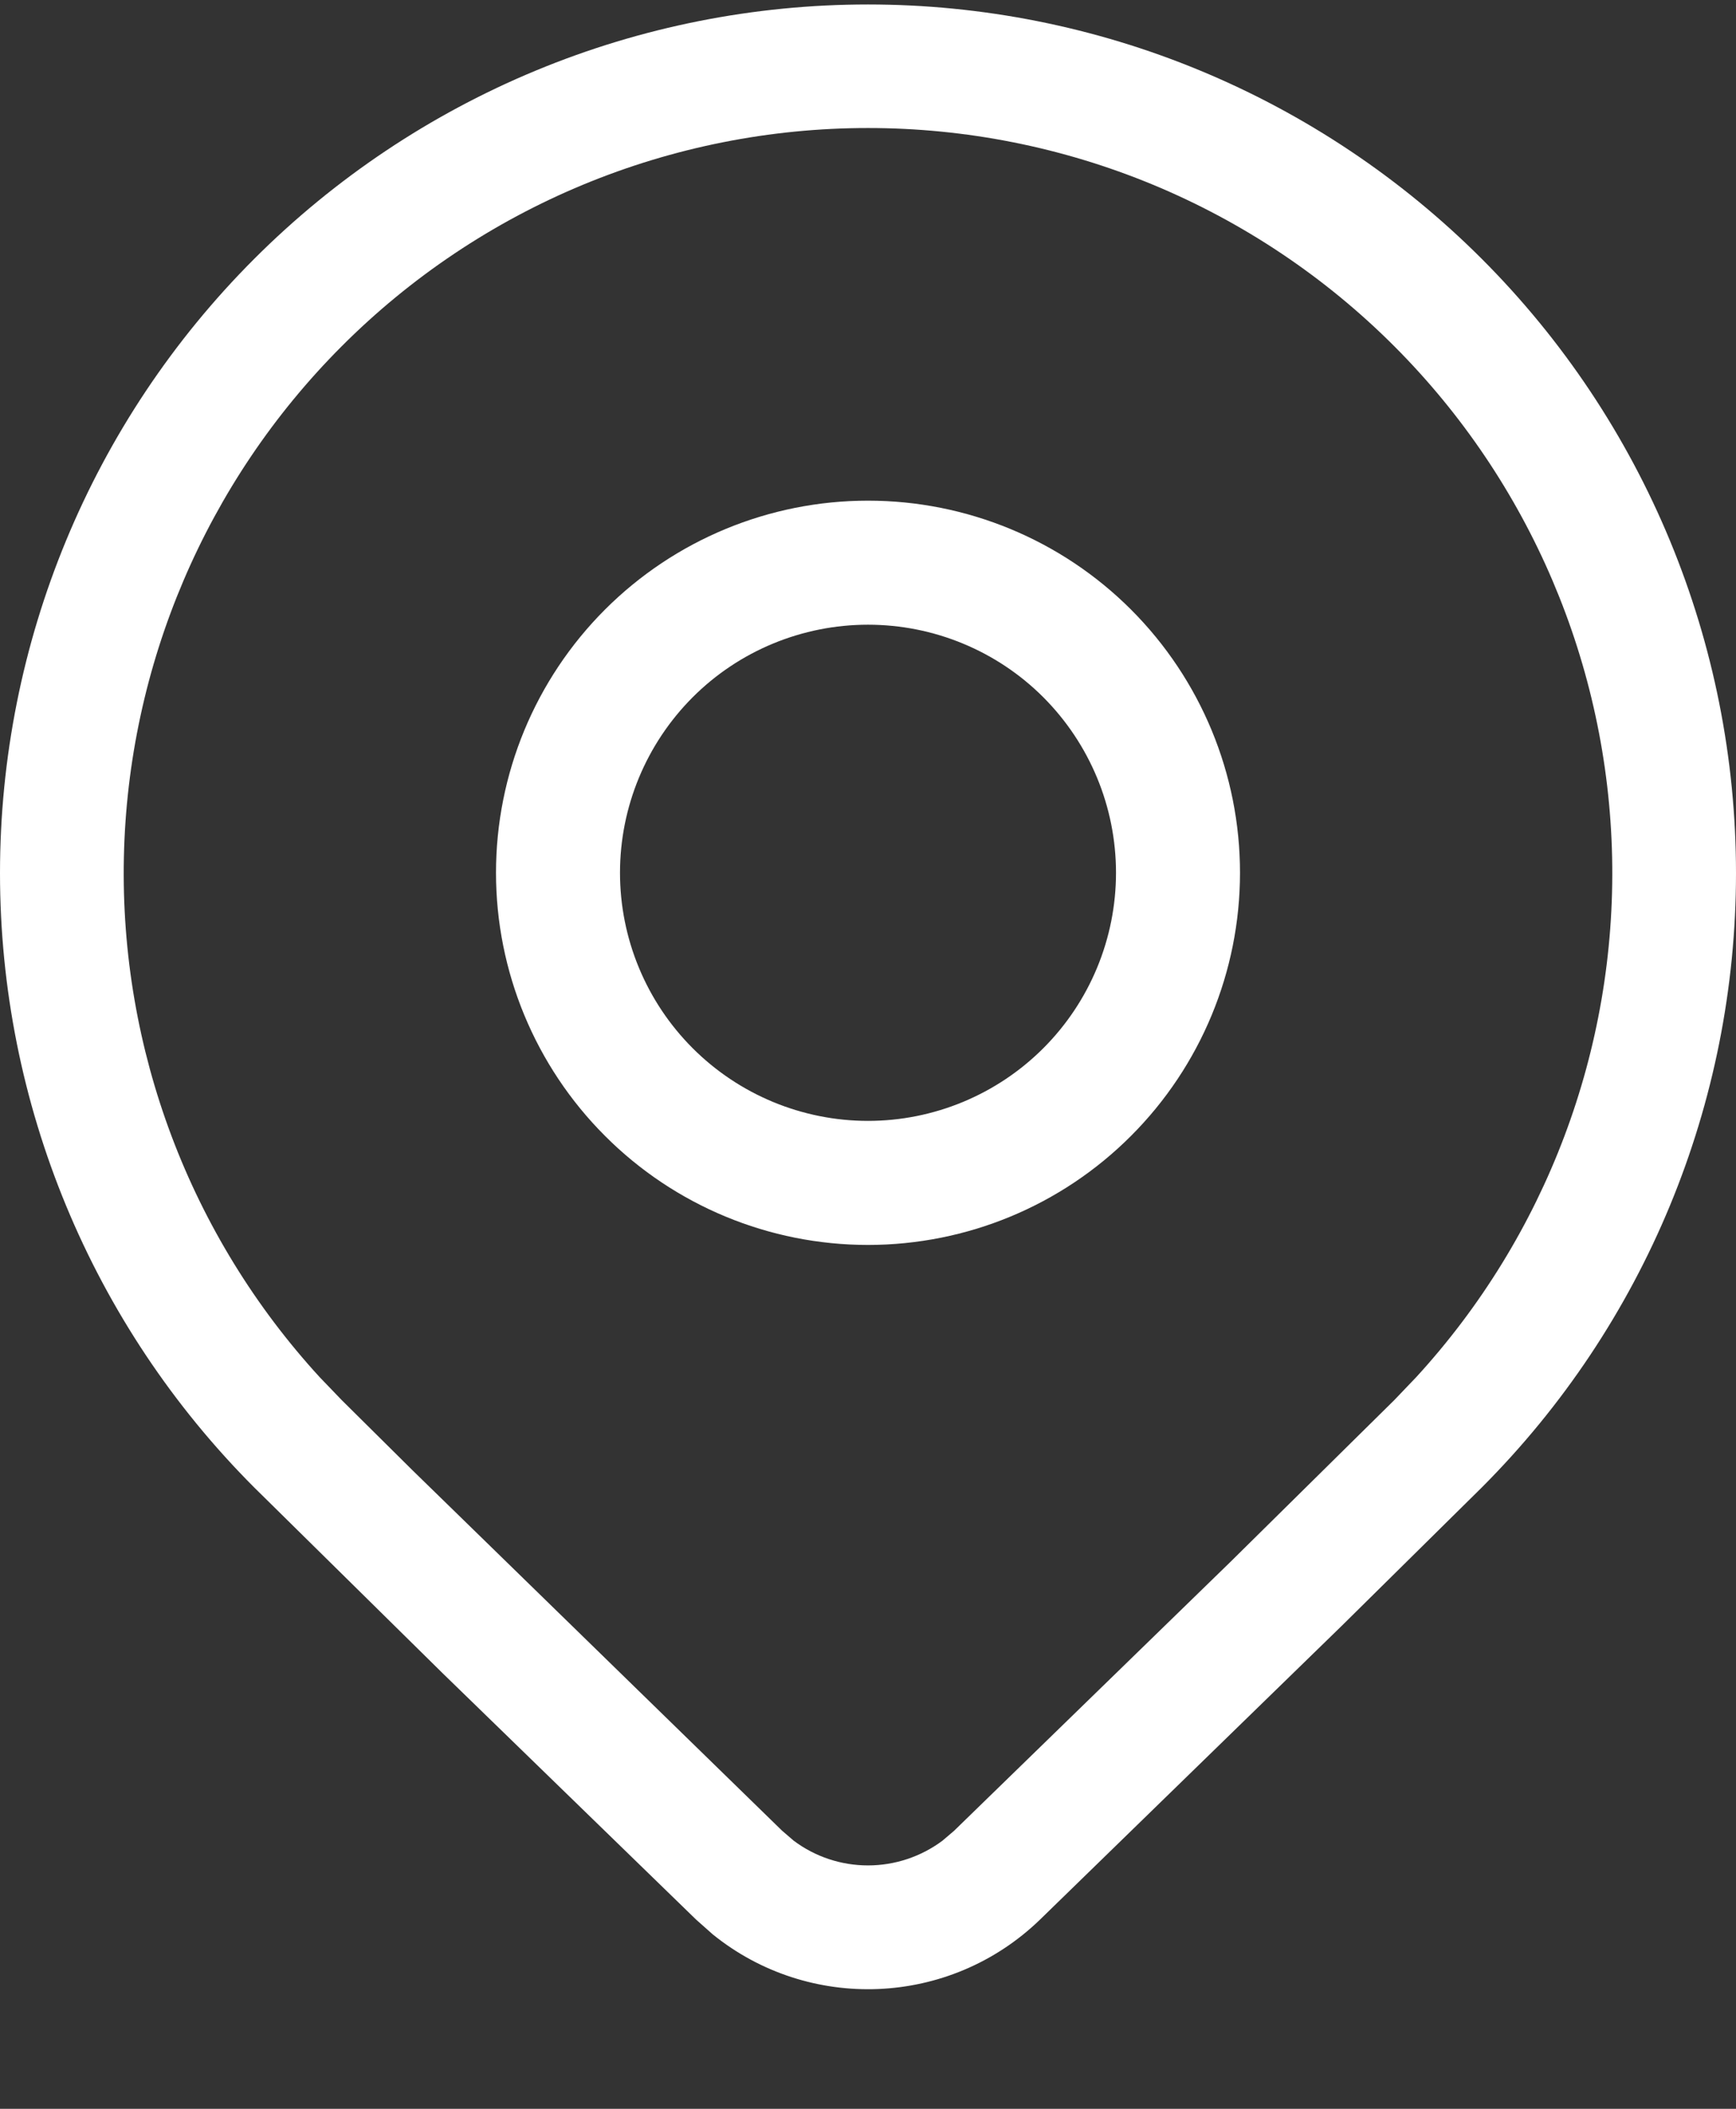 <svg width="14" height="17" viewBox="0 0 14 17" fill="none" xmlns="http://www.w3.org/2000/svg">
<rect x="0" y="0" width="14" height="17" fill="#333333" stroke="none"/>
<path d="M10 7.036C10 7.831 9.684 8.594 9.121 9.157C8.559 9.72 7.796 10.036 7 10.036C6.204 10.036 5.441 9.72 4.879 9.157C4.316 8.594 4 7.831 4 7.036C4 6.24 4.316 5.477 4.879 4.914C5.441 4.352 6.204 4.036 7 4.036C7.796 4.036 8.559 4.352 9.121 4.914C9.684 5.477 10 6.24 10 7.036ZM9 7.036C9 6.505 8.789 5.997 8.414 5.621C8.039 5.246 7.53 5.036 7 5.036C6.47 5.036 5.961 5.246 5.586 5.621C5.211 5.997 5 6.505 5 7.036C5 7.566 5.211 8.075 5.586 8.45C5.961 8.825 6.47 9.036 7 9.036C7.53 9.036 8.039 8.825 8.414 8.45C8.789 8.075 9 7.566 9 7.036ZM11.95 11.991C13.263 10.677 14 8.896 14 7.039C14 5.181 13.263 3.4 11.95 2.087C11.3 1.437 10.528 0.921 9.679 0.569C8.83 0.217 7.919 0.036 7 0.036C6.081 0.036 5.17 0.217 4.321 0.569C3.472 0.921 2.7 1.437 2.05 2.087C0.737 3.4 -0 5.181 -0 7.039C-0 8.896 0.737 10.677 2.05 11.991L3.571 13.49L5.614 15.475L5.747 15.593C6.522 16.221 7.657 16.181 8.387 15.475L10.822 13.105L11.95 11.991ZM2.755 2.792C3.312 2.234 3.974 1.791 4.702 1.489C5.431 1.187 6.211 1.032 7 1.032C7.788 1.032 8.569 1.187 9.298 1.489C10.026 1.791 10.688 2.234 11.245 2.792C12.339 3.887 12.968 5.363 13.001 6.911C13.034 8.46 12.468 9.961 11.421 11.102L11.245 11.286L9.924 12.59L7.694 14.759L7.6 14.839C7.427 14.968 7.216 15.038 7 15.038C6.783 15.038 6.573 14.968 6.4 14.838L6.307 14.758L3.327 11.853L2.755 11.286L2.579 11.103C1.532 9.962 0.966 8.46 0.999 6.912C1.032 5.364 1.661 3.887 2.755 2.792Z" fill="white"/>
</svg>
